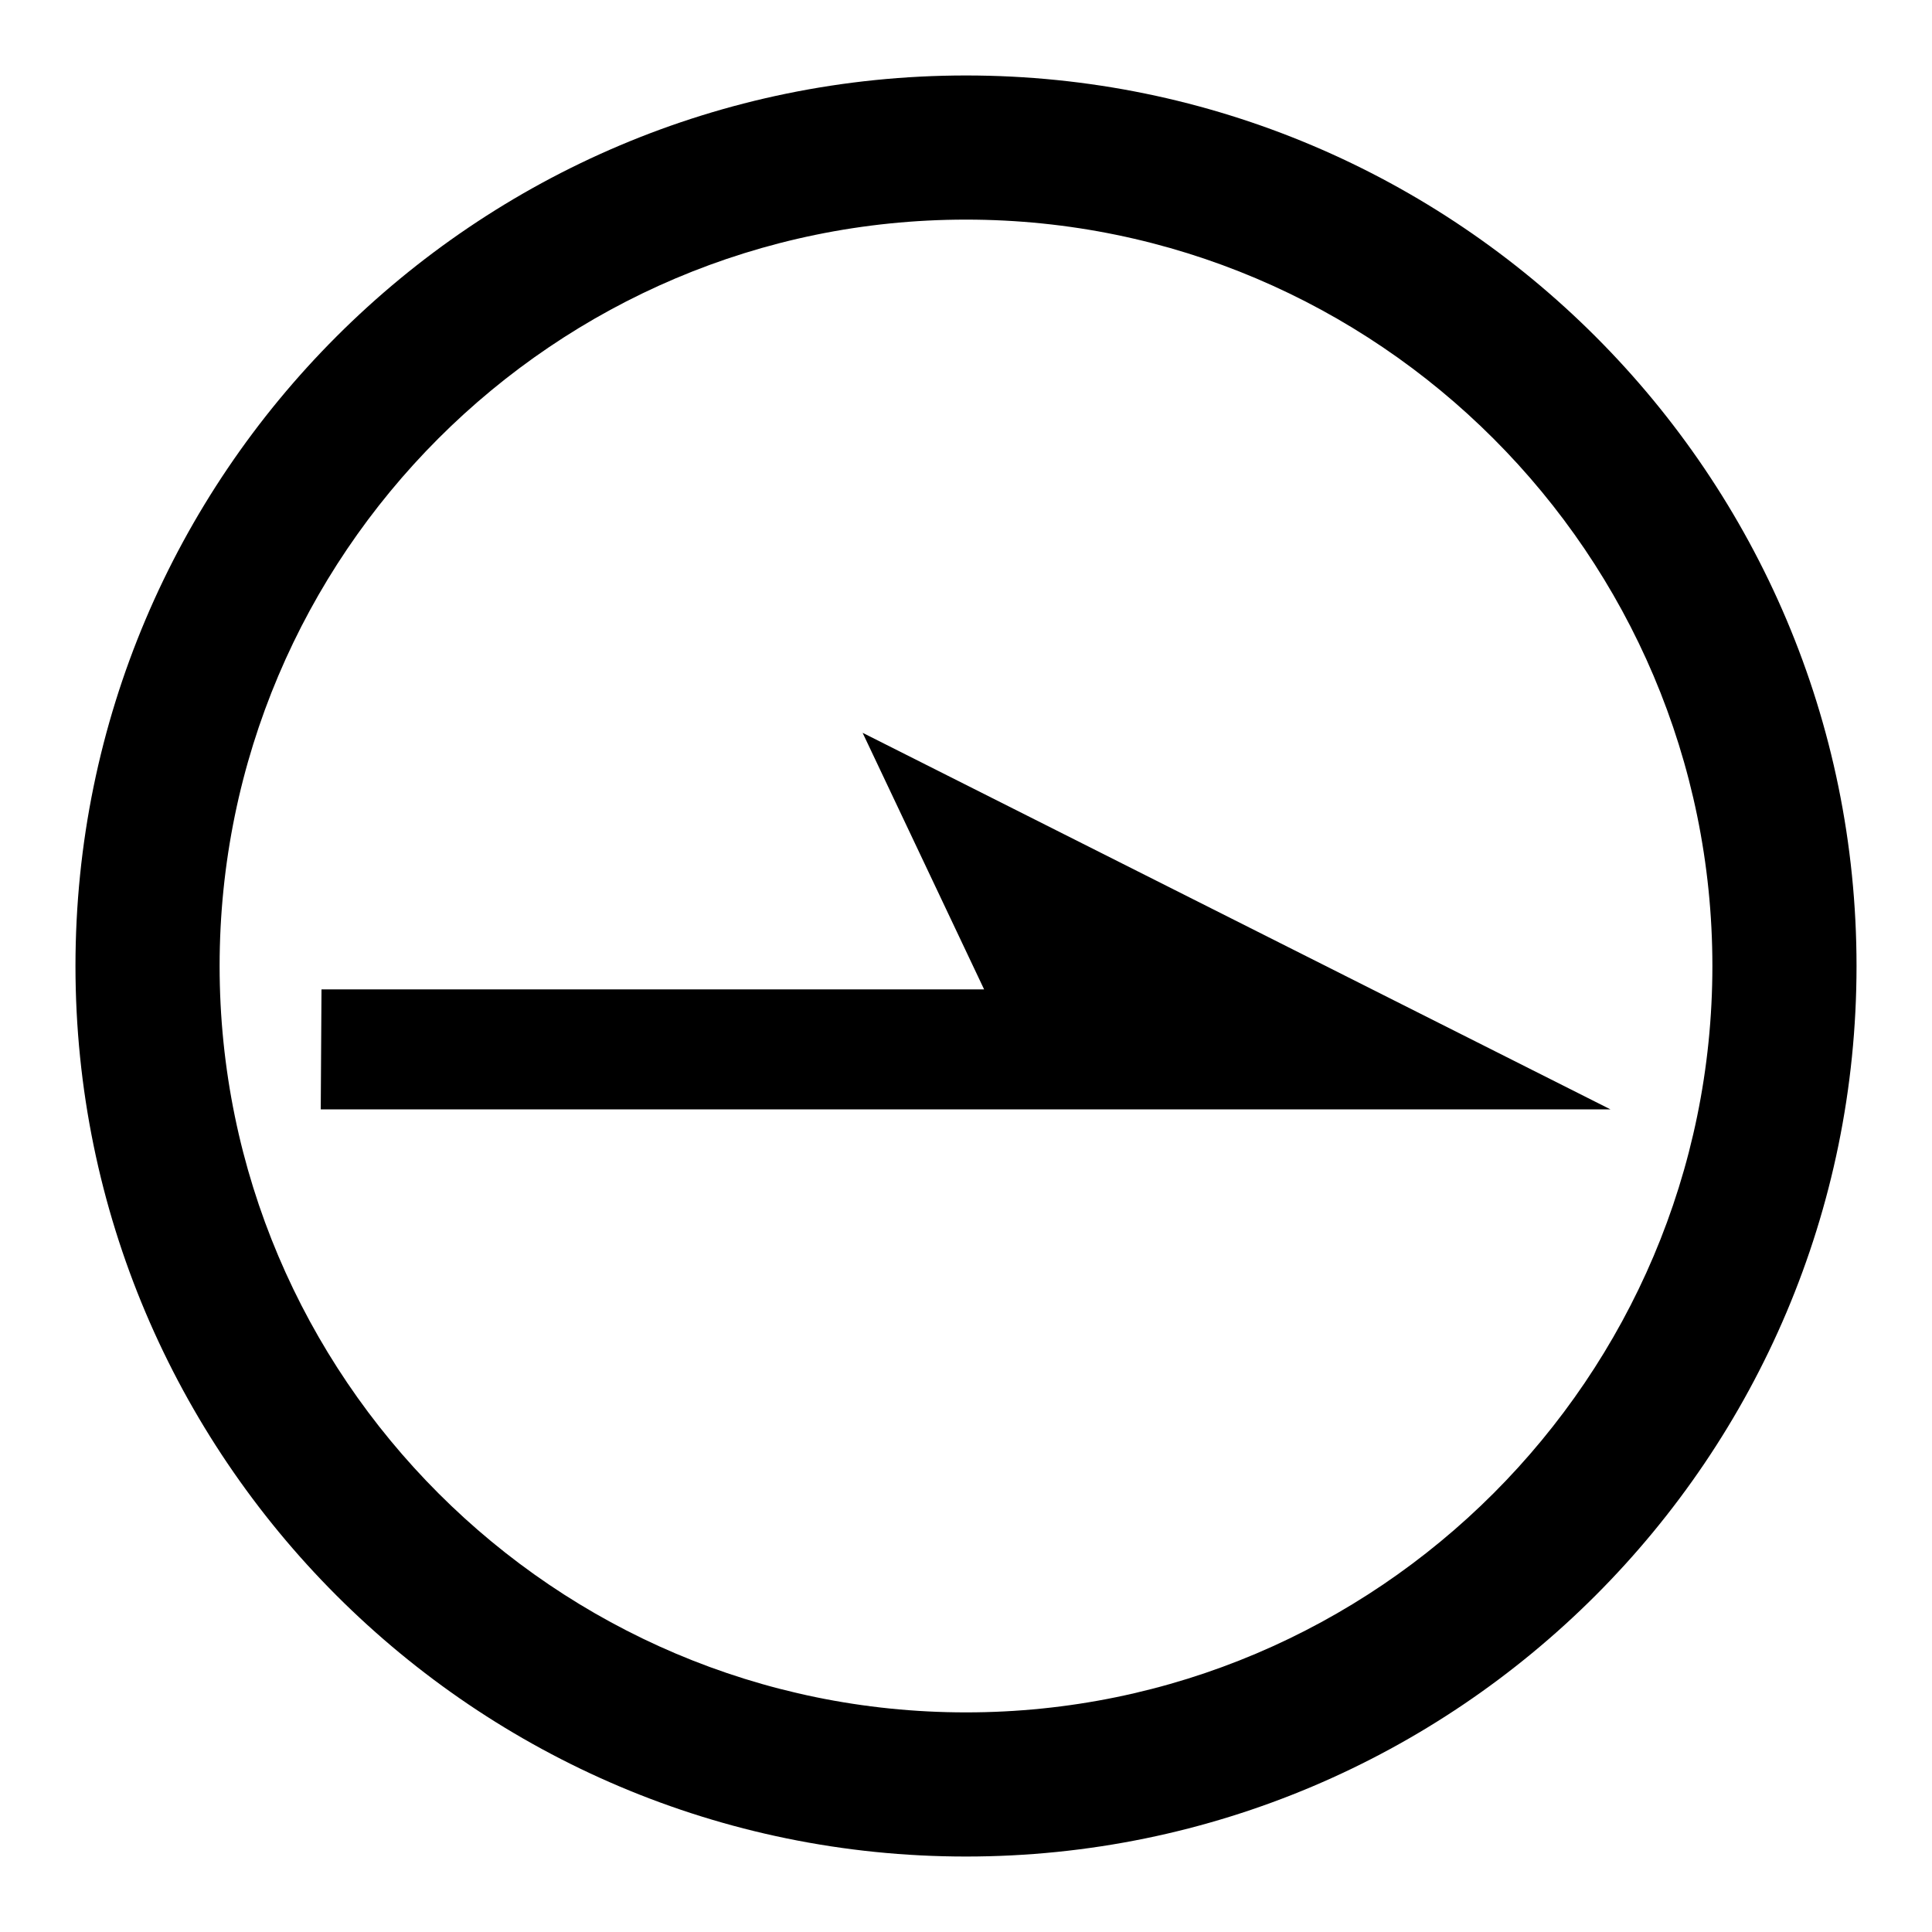 <?xml version="1.0" encoding="utf-8"?>
<!-- Svg Vector Icons : http://www.onlinewebfonts.com/icon -->
<!DOCTYPE svg PUBLIC "-//W3C//DTD SVG 1.1//EN" "http://www.w3.org/Graphics/SVG/1.1/DTD/svg11.dtd">
<svg version="1.1" xmlns="http://www.w3.org/2000/svg" xmlns:xlink="http://www.w3.org/1999/xlink" x="0px" y="0px" viewBox="0 0 256 256" enable-background="new 0 0 256 256" xml:space="preserve">
<g><g><path fill="#000000" d="M10,128c0,65.1,52.9,118,118,118c65.1,0,118-52.9,118-118c0-65.1-52.9-118-118-118C62.9,10,10,62.9,10,128z M128,226.9c-54.5,0-98.9-44.4-98.9-98.9c0-54.5,44.3-98.9,98.9-98.9c54.5,0,98.9,44.4,98.9,98.9C226.9,182.5,182.5,226.9,128,226.9L128,226.9z M42.5,147h170.9l-99.1-49.9l16.1,34H42.6L42.5,147z"/></g></g>
</svg>
